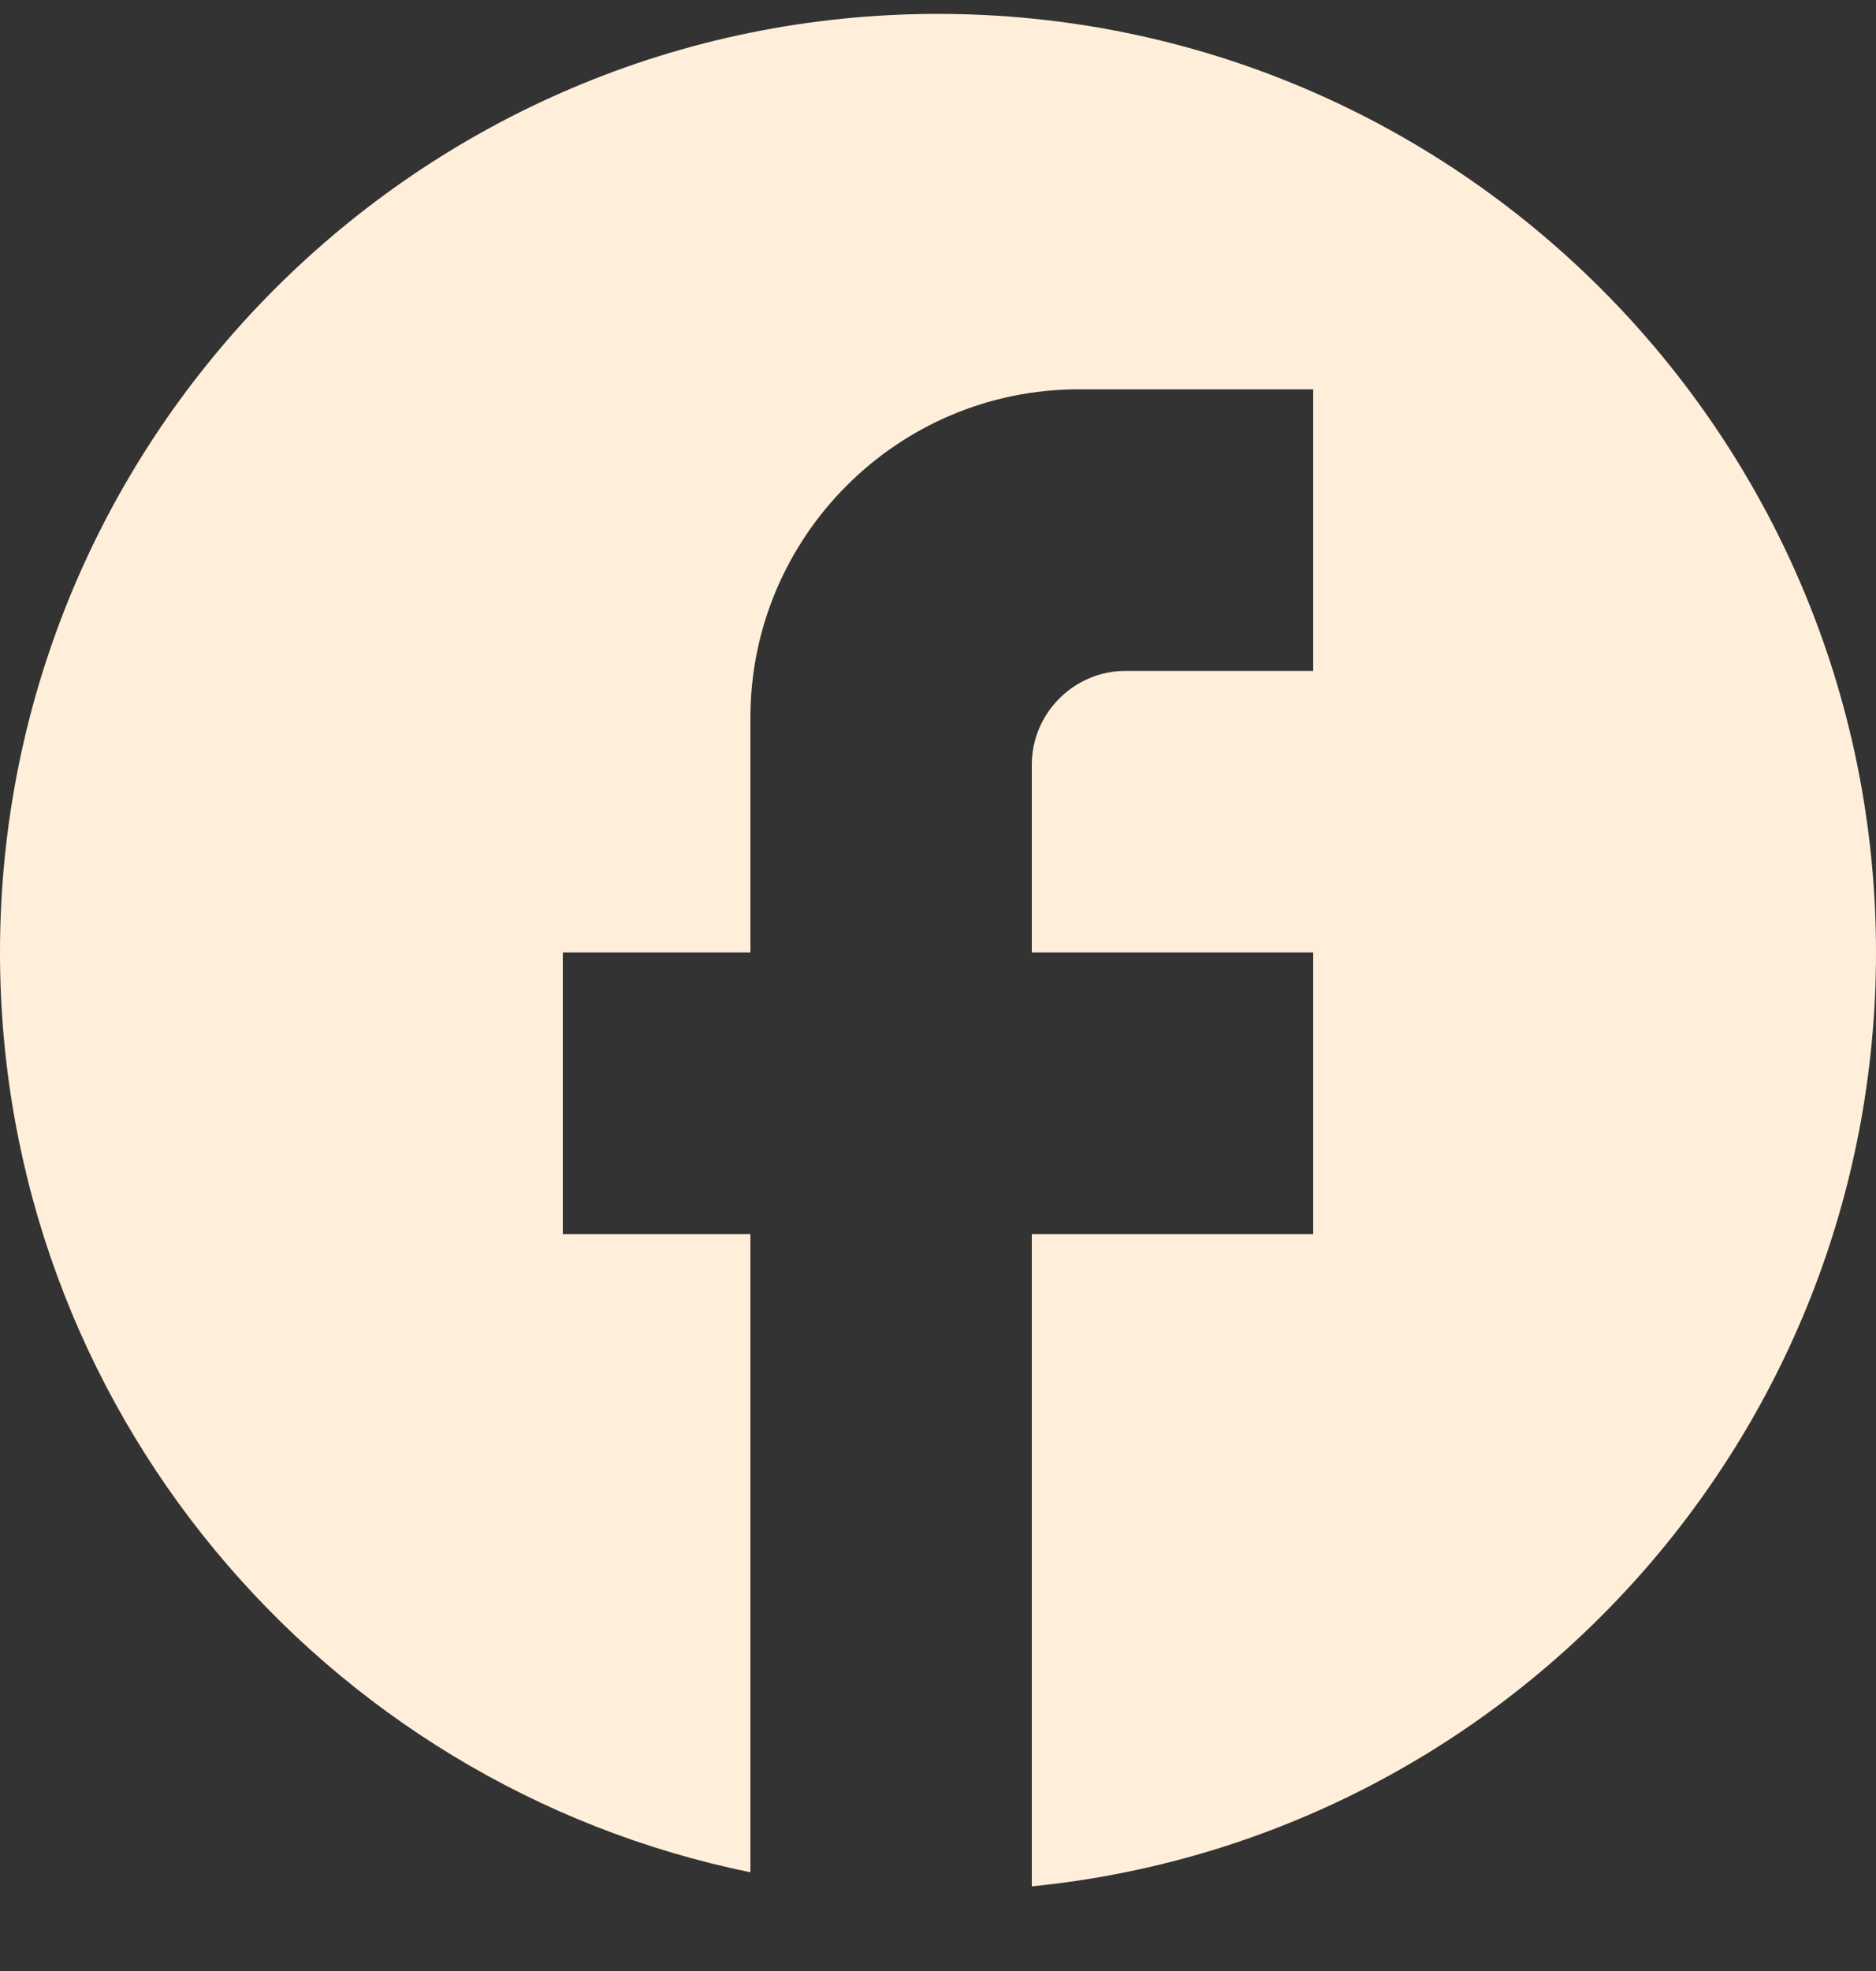 <svg width="20" height="21" viewBox="0 0 20 21" fill="none" xmlns="http://www.w3.org/2000/svg">
<rect x="0" y="0" width="20" height="21" fill="#333333" stroke="none"/>
<path d="M20 10.148C20 4.628 15.52 0.148 10 0.148C4.48 0.148 0 4.628 0 10.148C0 14.988 3.44 19.018 8 19.948V13.148H6V10.148H8V7.648C8 5.718 9.57 4.148 11.5 4.148H14V7.148H12C11.45 7.148 11 7.598 11 8.148V10.148H14V13.148H11V20.098C16.05 19.598 20 15.338 20 10.148Z" fill="#FFEFDA"/>
</svg>
